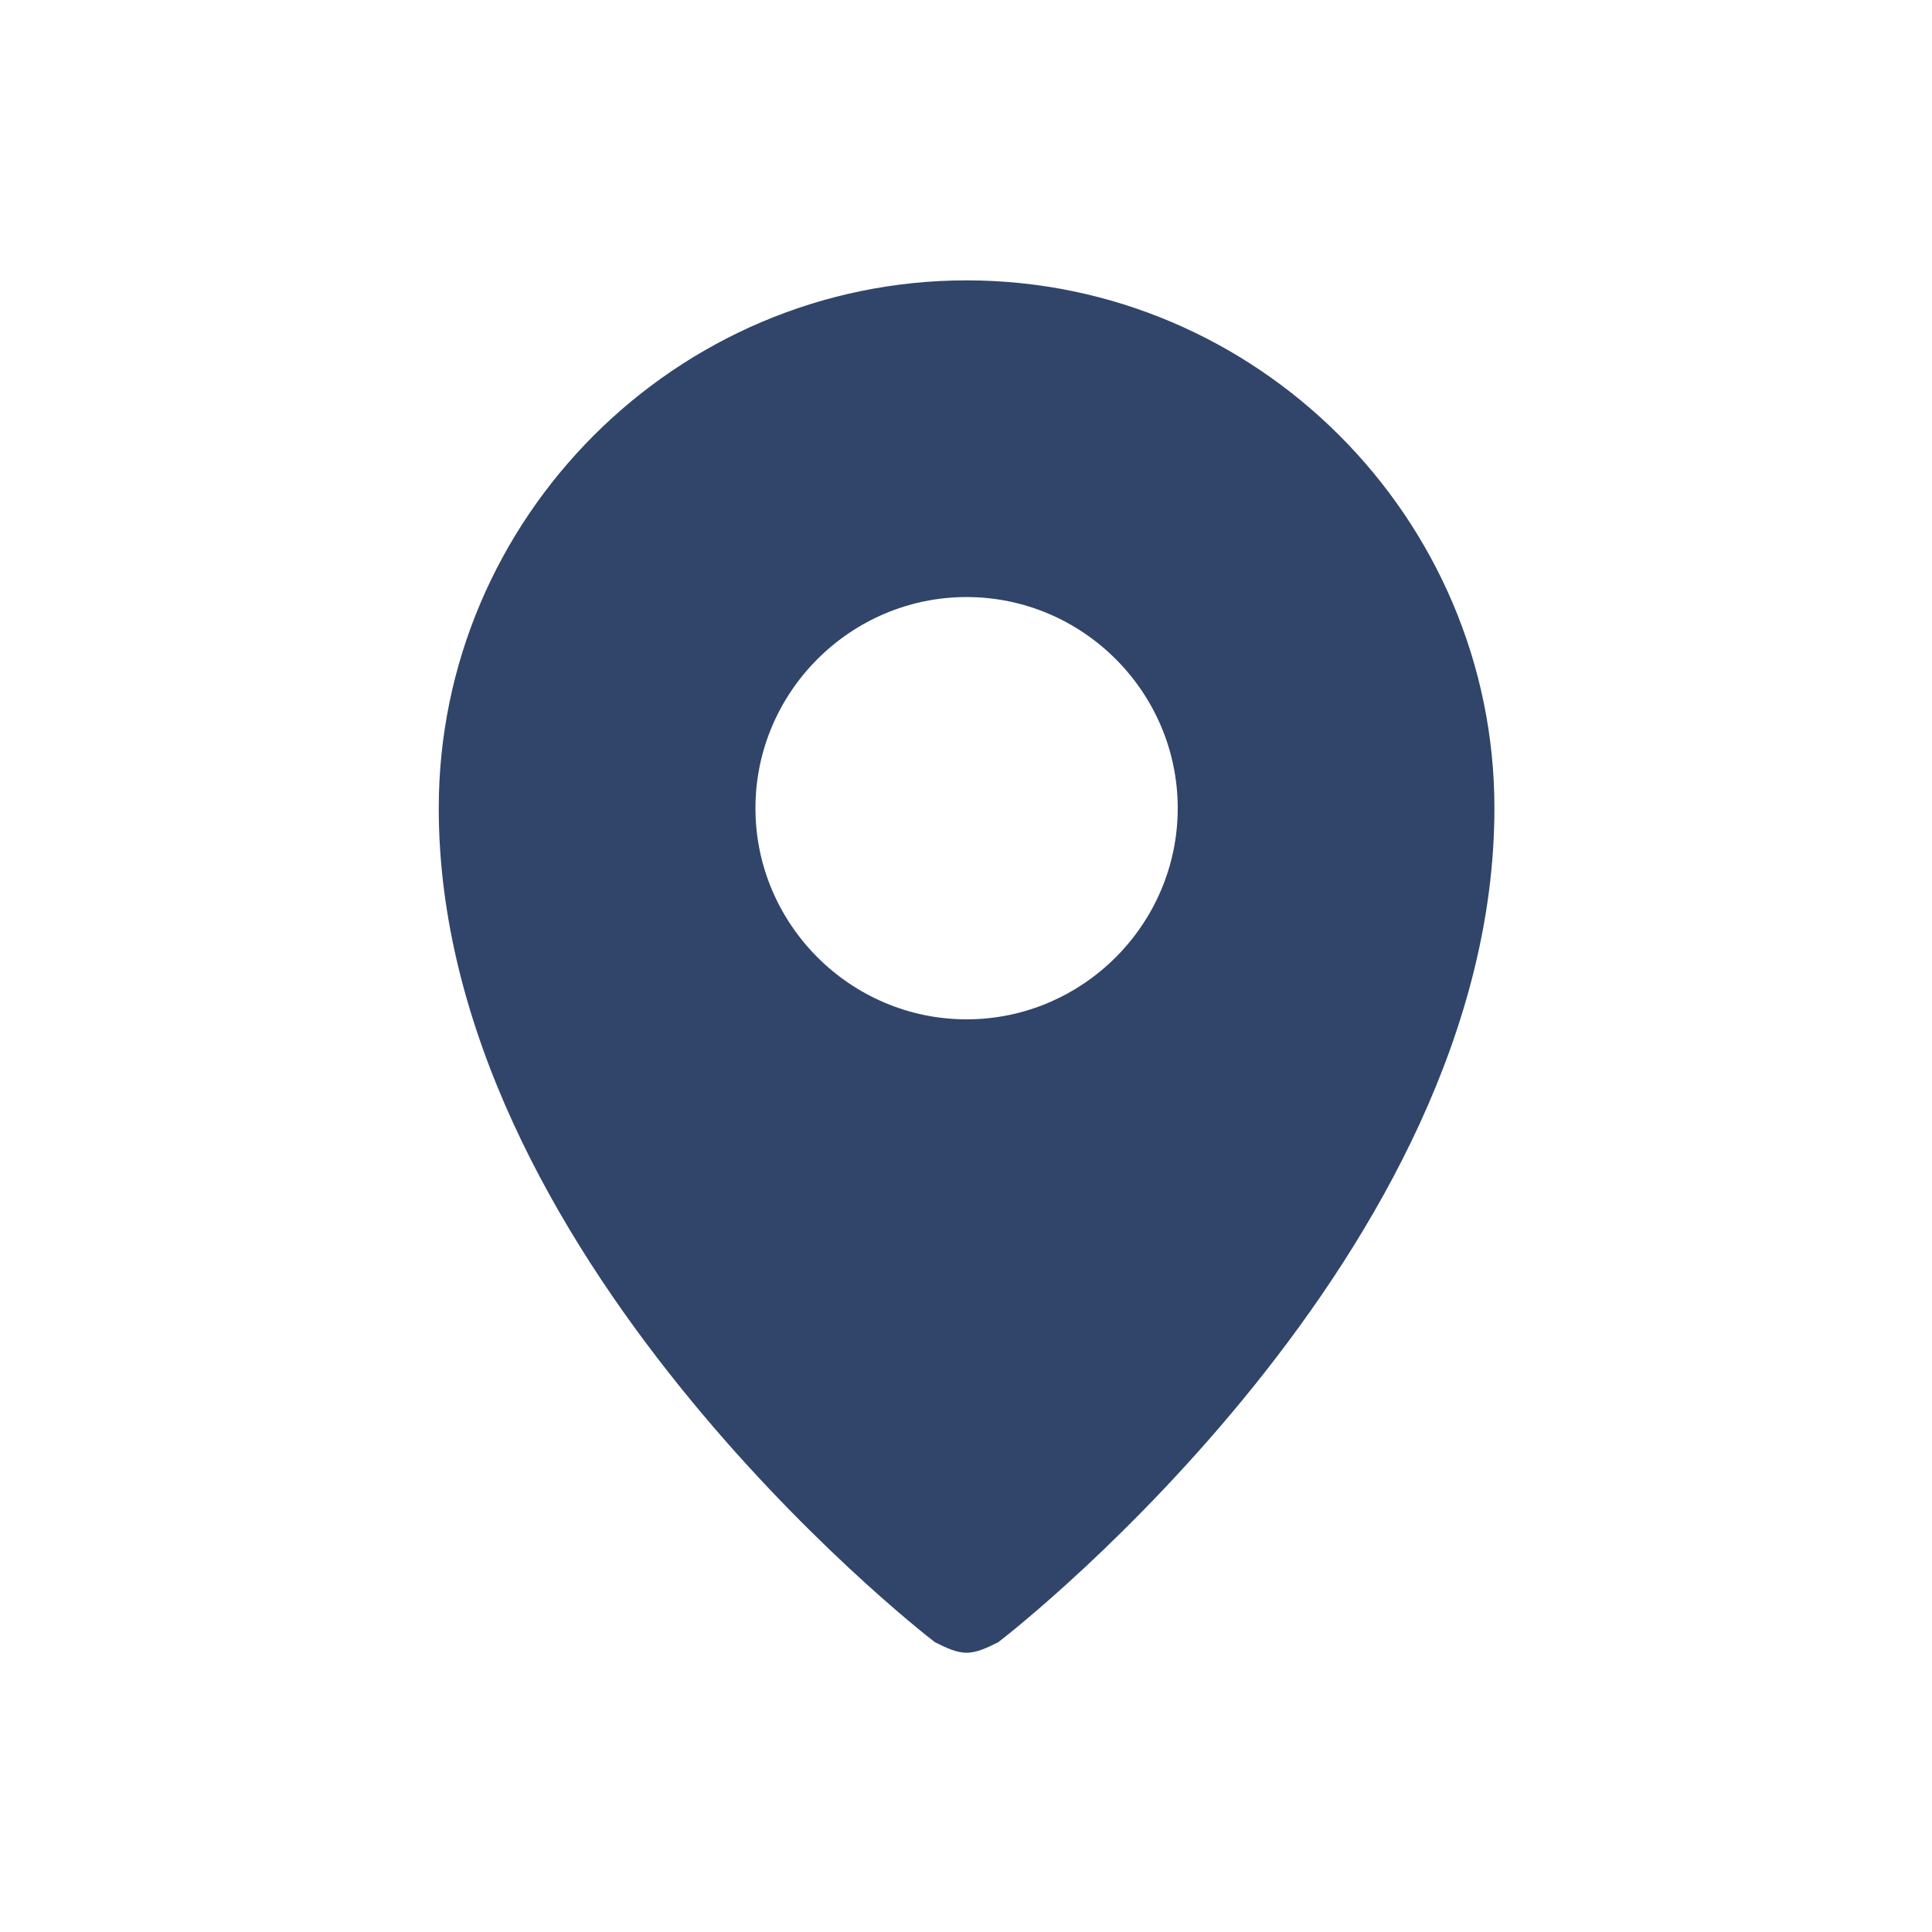 <?xml version="1.0" encoding="UTF-8"?>
<!DOCTYPE svg PUBLIC "-//W3C//DTD SVG 1.1//EN" "http://www.w3.org/Graphics/SVG/1.1/DTD/svg11.dtd">
<!-- Creator: CorelDRAW 2020 (64-Bit) -->
<svg xmlns="http://www.w3.org/2000/svg" xml:space="preserve" width="17.815mm" height="17.815mm" version="1.1" style="shape-rendering:geometricPrecision; text-rendering:geometricPrecision; image-rendering:optimizeQuality; fill-rule:evenodd; clip-rule:evenodd"
viewBox="0 0 1781.5 1781.5"
 xmlns:xlink="http://www.w3.org/1999/xlink"
 xmlns:xodm="http://www.corel.com/coreldraw/odm/2003">
 <defs>
  <style type="text/css">
   <![CDATA[
    .fil0 {fill:#31456A;fill-rule:nonzero}
   ]]>
  </style>
 </defs>
 <g id="Layer_x0020_1">
  <path class="fil0" d="M891.29 258.53c-267.7,0 -486.72,219.02 -486.72,486.71 0,408.84 438.05,754.41 457.52,769.02 9.73,4.87 19.47,9.73 29.2,9.73 9.73,0 19.47,-4.87 29.2,-9.73 19.47,-14.6 457.52,-360.17 457.52,-769.02 0,-267.69 -219.02,-486.71 -486.72,-486.71zm0 681.4c-107.08,0 -194.69,-87.61 -194.69,-194.69 0,-107.08 87.61,-194.69 194.69,-194.69 107.08,0 194.69,87.61 194.69,194.69 0,107.08 -87.61,194.69 -194.69,194.69z"/>
 </g>
</svg>
